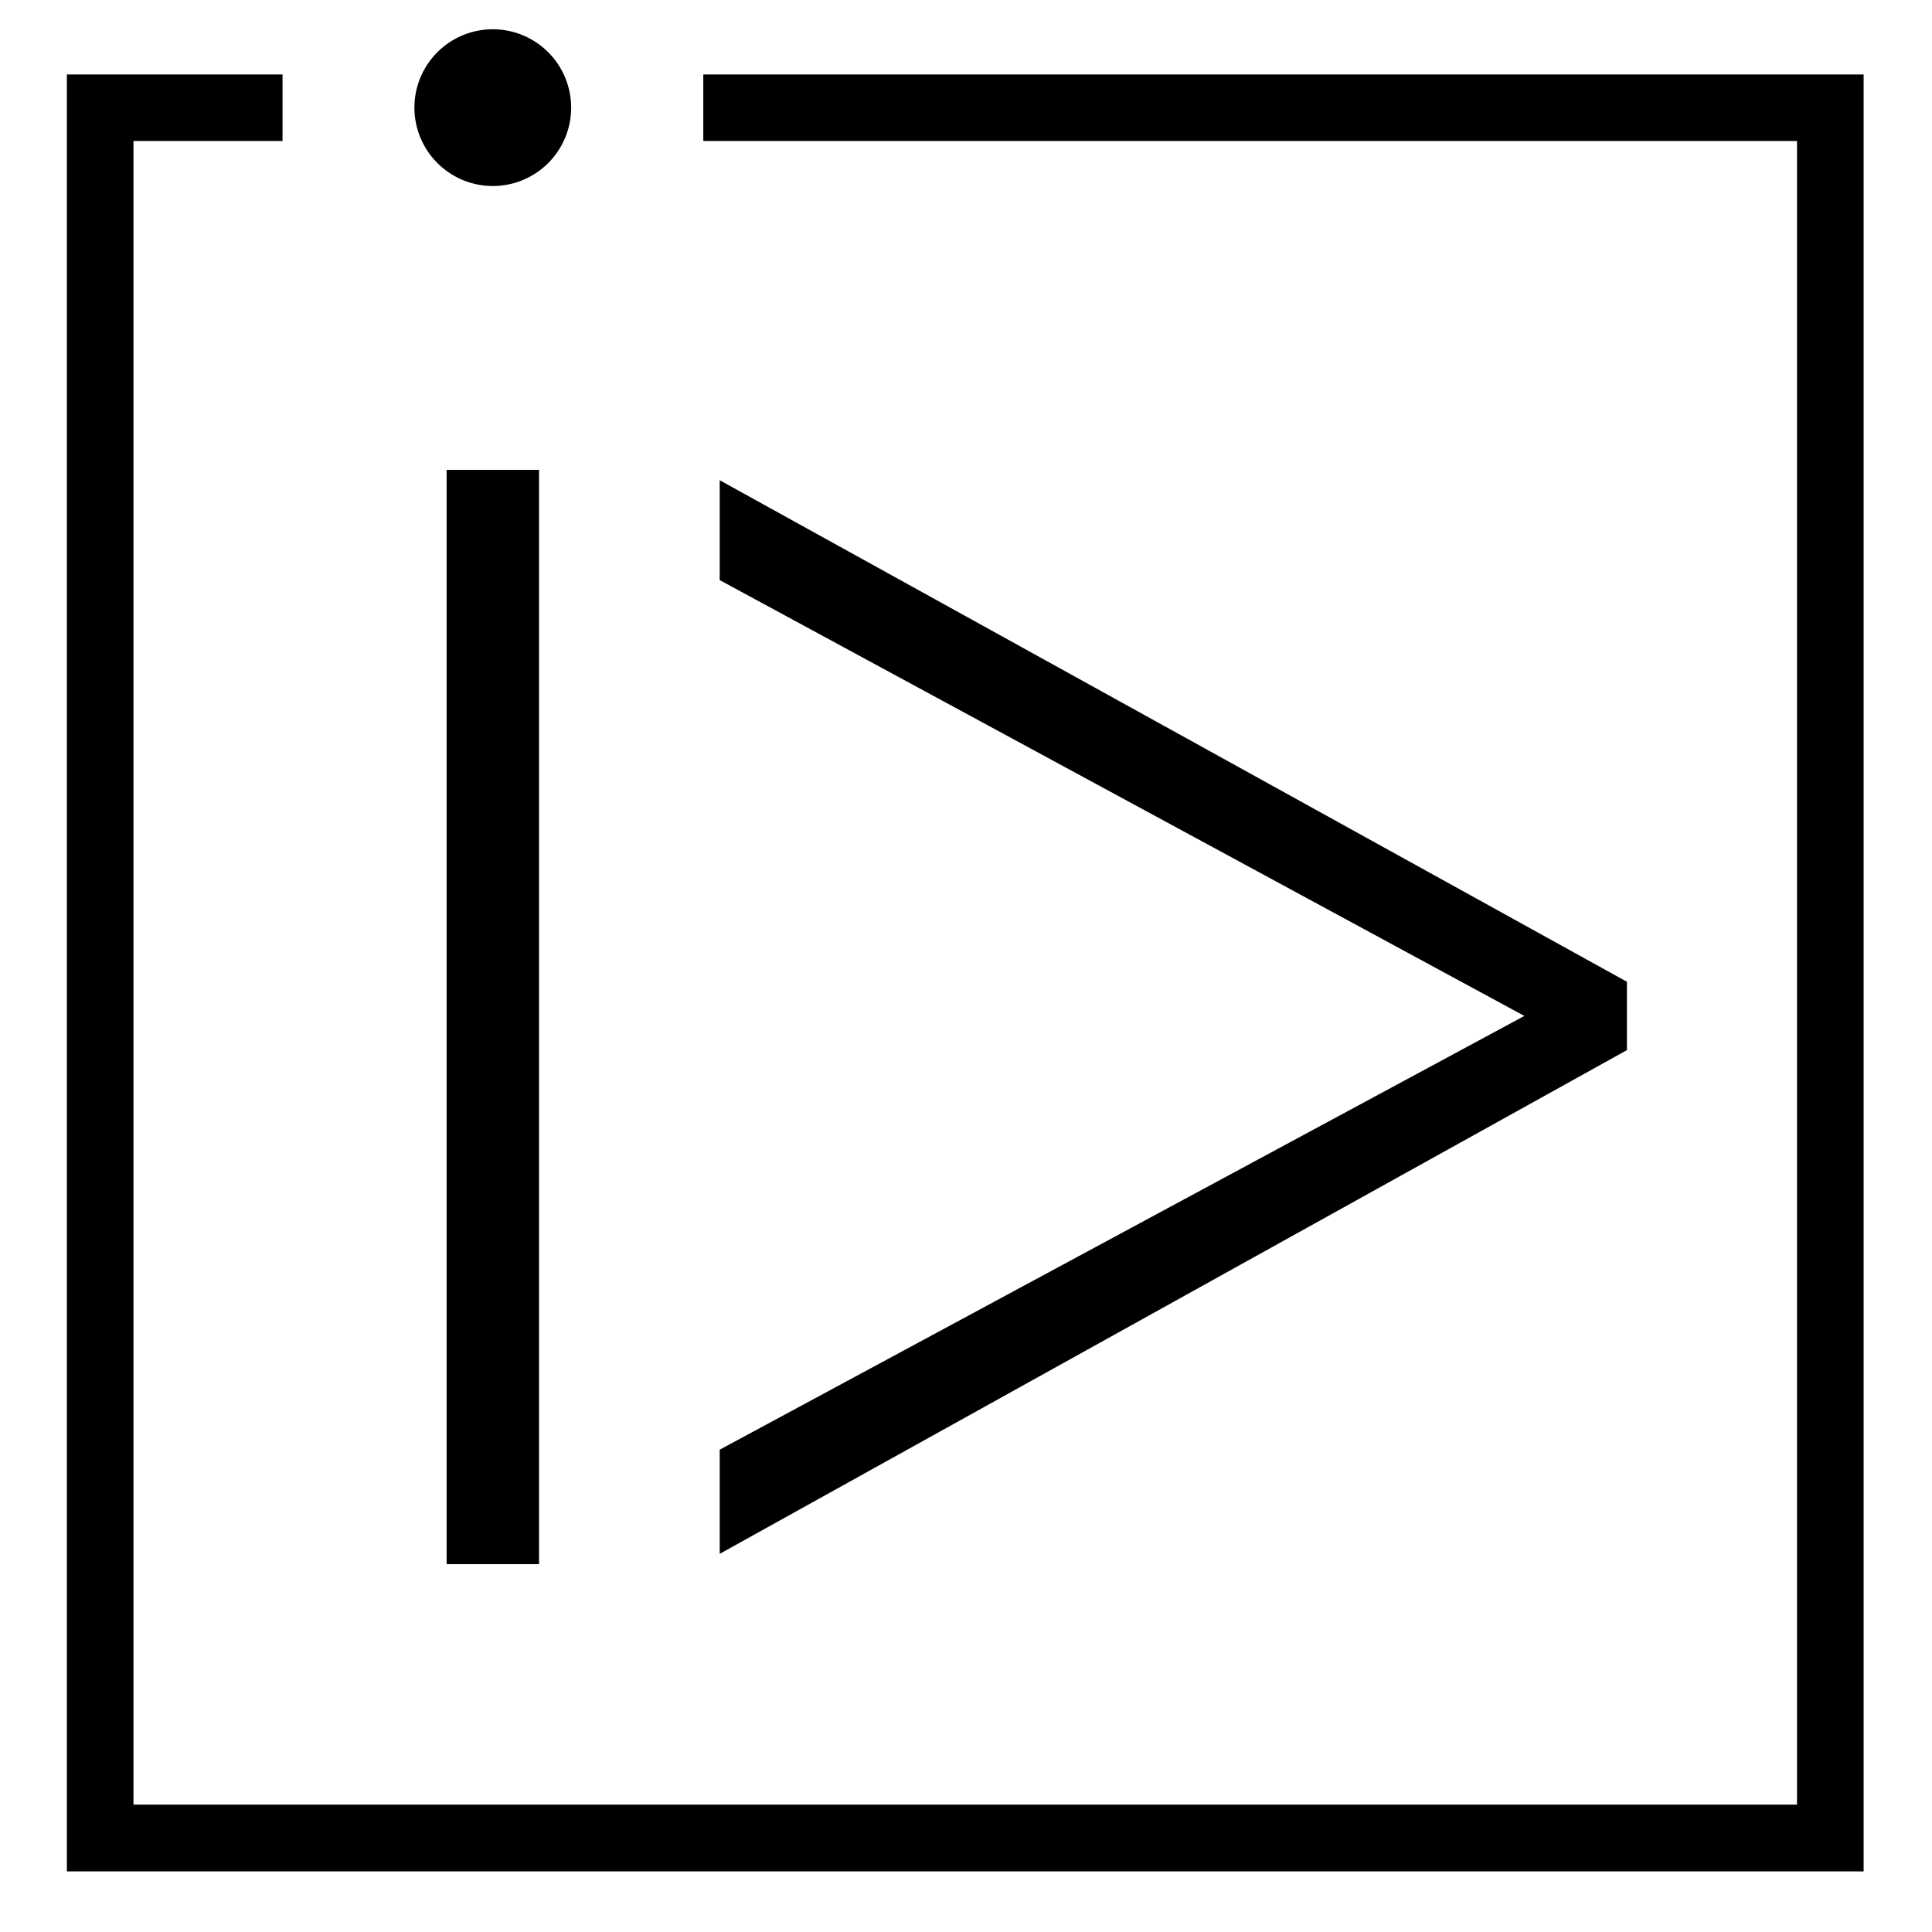<svg xmlns="http://www.w3.org/2000/svg" width="46" height="46" viewBox="0 0 46 46">
  <g id="black_icon_1_" data-name="black icon (1)" transform="translate(16 7)">
    <rect id="Rectangle_2276" data-name="Rectangle 2276" width="46" height="46" transform="translate(-16 -7)" fill="#fff"/>
    <rect id="Rectangle_2275" data-name="Rectangle 2275" width="2.2" height="26.055" transform="translate(-5.366 4.187)"/>
    <path id="Path_2491" data-name="Path 2491" d="M156.189,133.459l21.6-11.993v-1.628l-21.6-11.941v2.378l19.158,10.377-19.158,10.327Z" transform="translate(-155.053 -103.463)"/>
    <path id="Path_2492" data-name="Path 2492" d="M15.153,12.4H41.194V52.01H1.586V12.4H5.135V10.816H0V53.6H42.78V10.816H15.153Z" transform="translate(-14.408 -16.043)"/>
    <path id="Path_2493" data-name="Path 2493" d="M85.017,3.732a1.866,1.866,0,1,0-1.866-1.866A1.868,1.868,0,0,0,85.017,3.732Z" transform="translate(-89.284 -6.303)"/>
  </g>
</svg>
